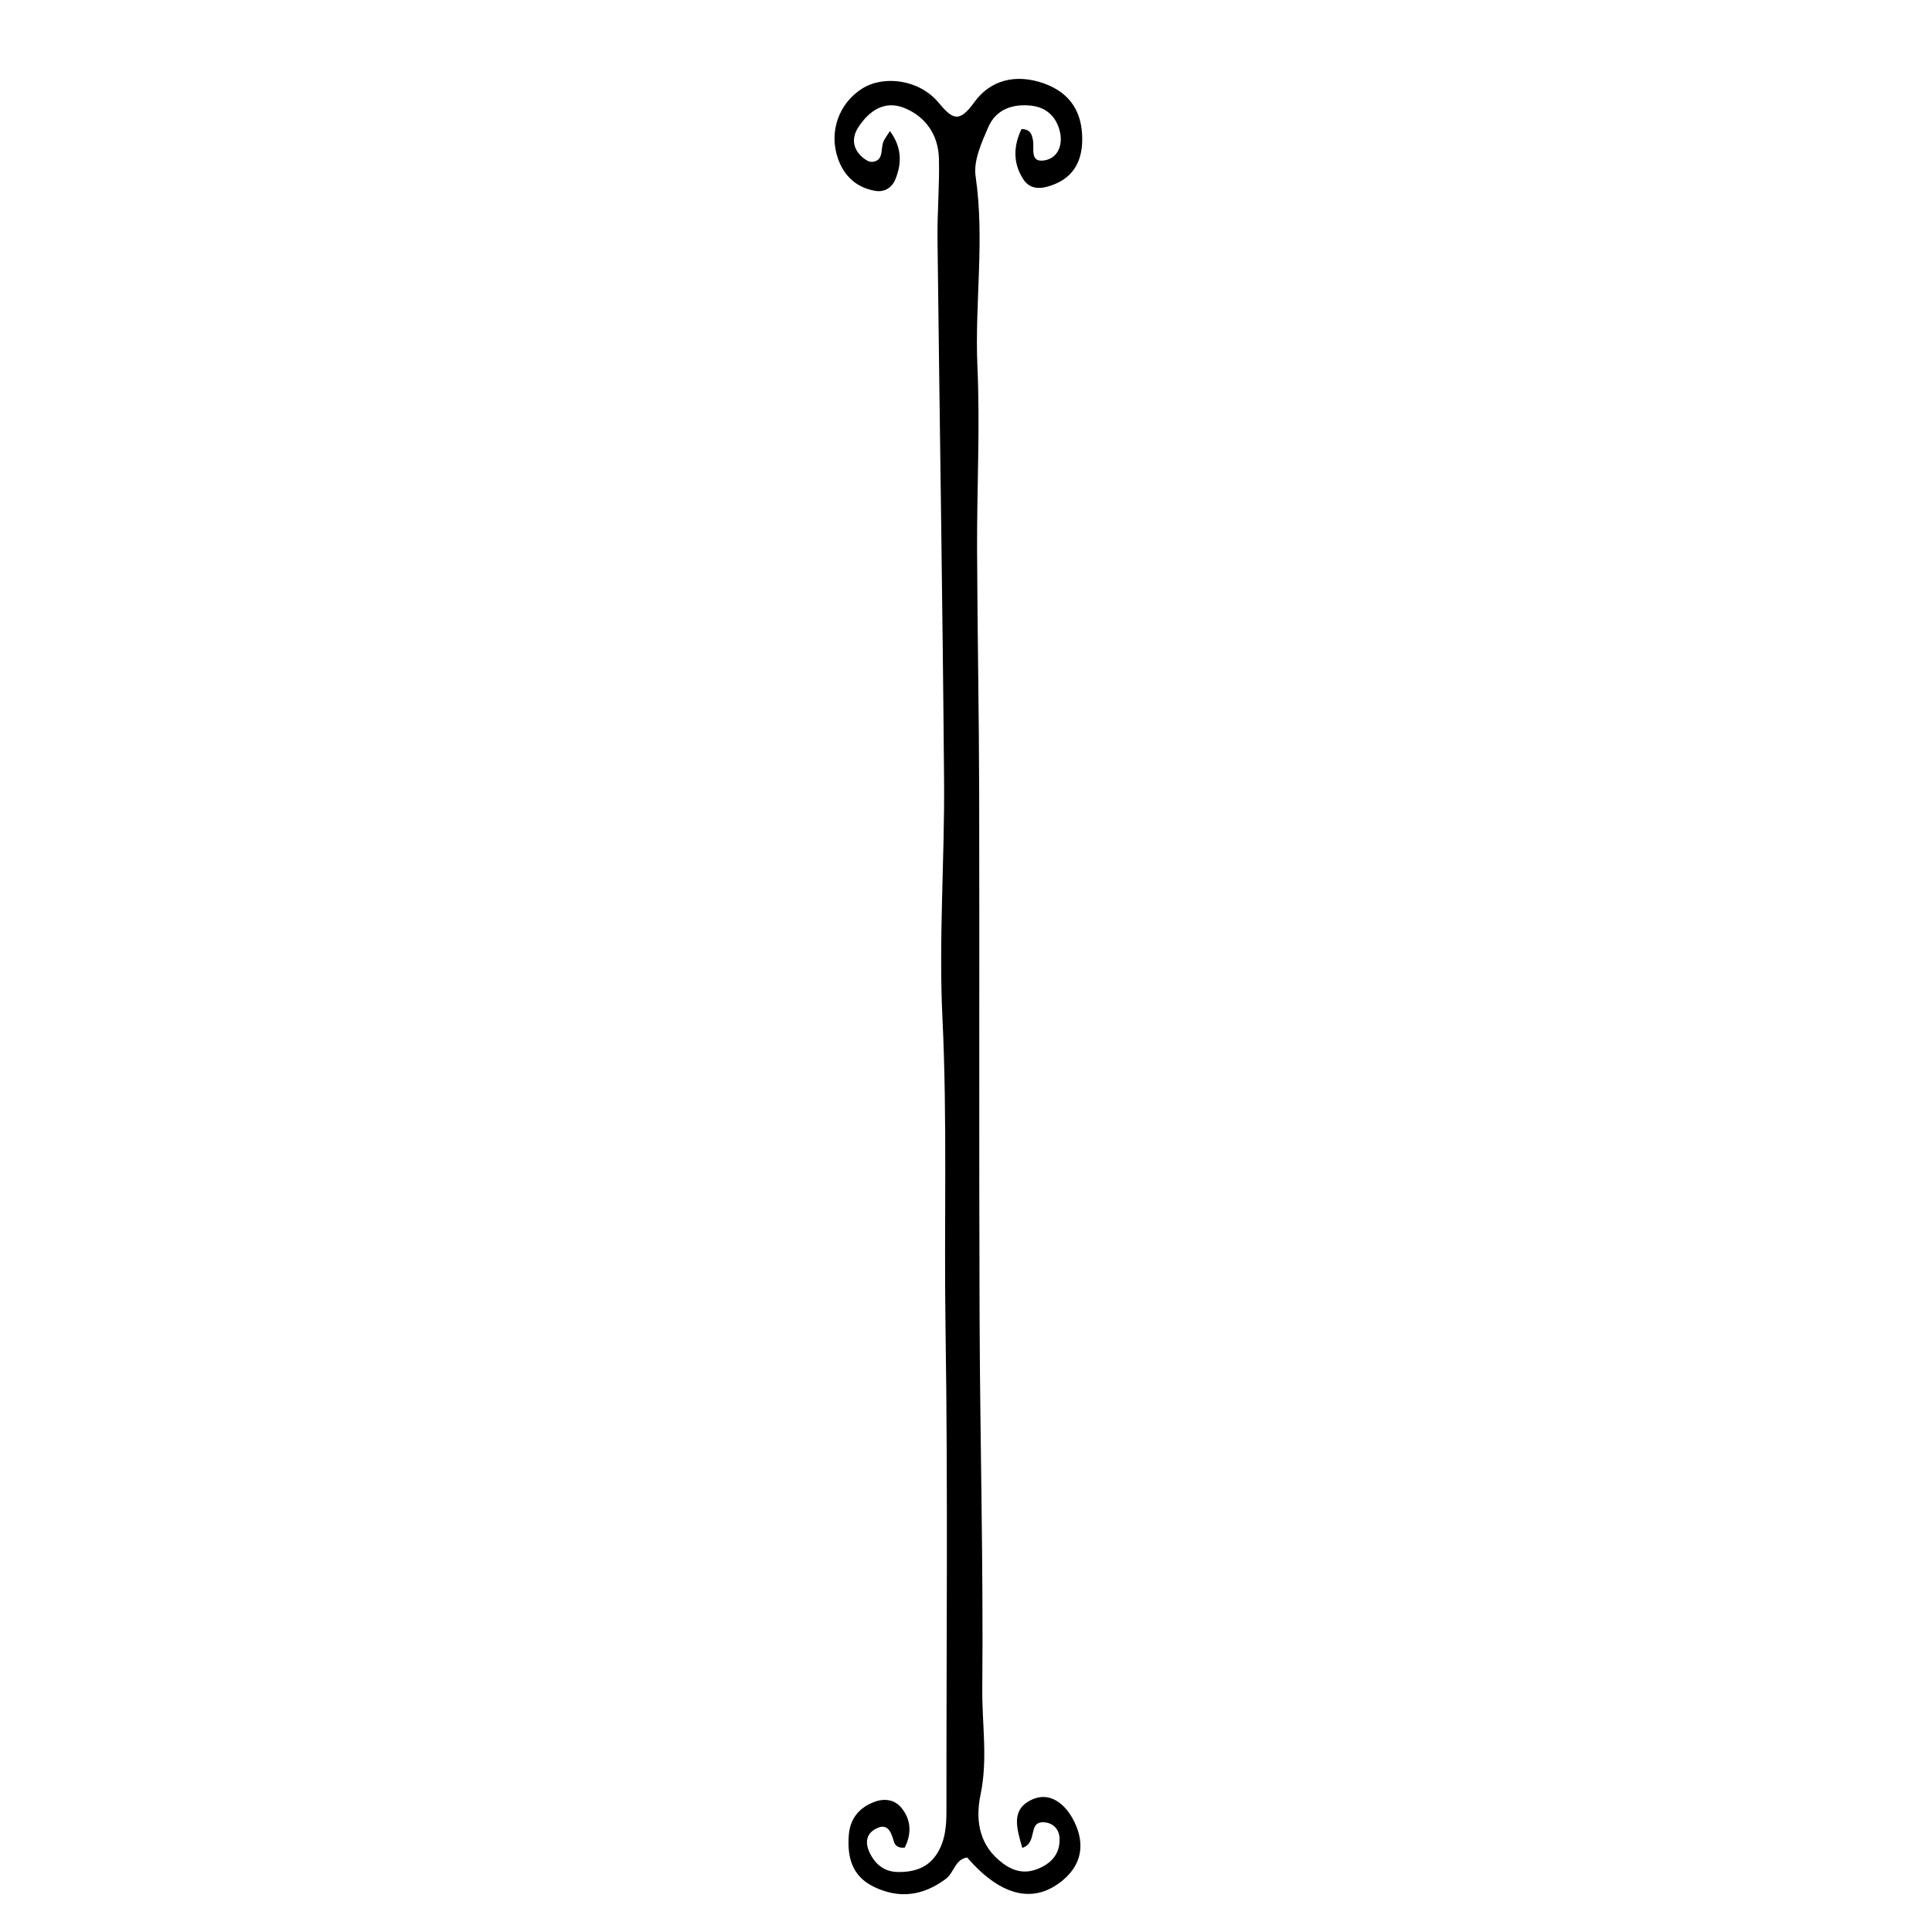 <?xml version="1.0" encoding="iso-8859-1"?>
<!-- Generator: Adobe Illustrator 16.0.0, SVG Export Plug-In . SVG Version: 6.00 Build 0)  -->
<!DOCTYPE svg PUBLIC "-//W3C//DTD SVG 1.1//EN" "http://www.w3.org/Graphics/SVG/1.1/DTD/svg11.dtd">
<svg version="1.1" id="Layer_1" xmlns="http://www.w3.org/2000/svg" xmlns:xlink="http://www.w3.org/1999/xlink" x="0px" y="0px"
	 width="300px" height="300px" viewBox="0 0 300 300" style="enable-background:new 0 0 300 300;" xml:space="preserve">
<g>
	<g>
		<path style="fill:none;" d="M151,301c-48.833,0-97.667-0.034-146.5,0.083c-2.983,0.008-3.584-0.601-3.582-3.583
			c0.099-97.667,0.099-195.333,0-293C0.916,1.519,1.518,0.915,4.5,0.918c97.667,0.1,195.333,0.1,293,0
			c2.981-0.003,3.585,0.6,3.582,3.582c-0.1,97.666-0.1,195.333,0,293c0.003,2.981-0.599,3.591-3.582,3.583
			C248.667,300.966,199.833,301,151,301z M158.736,286.933c2.54-0.77,0.687-4.342,3.622-3.946c1.228,0.166,2.108,1.104,2.169,2.415
			c0.116,2.524-1.347,4.026-3.552,4.857c-2.29,0.862-4.206,0.042-5.953-1.493c-3.165-2.778-3.505-6.547-2.756-10.134
			c1.146-5.492,0.212-10.942,0.263-16.375c0.18-19.278-0.347-38.562-0.419-57.845c-0.103-27.133-0.004-54.267-0.063-81.4
			c-0.027-12.594-0.28-25.188-0.326-37.782c-0.034-9.428,0.477-18.872,0.055-28.278c-0.441-9.861,1.163-19.711-0.283-29.589
			c-0.354-2.413,0.928-5.231,1.975-7.639c1.189-2.736,3.762-3.642,6.667-3.319c2.444,0.271,3.948,1.821,4.461,4.105
			c0.443,1.975-0.287,3.988-2.323,4.374c-2.447,0.463-1.621-1.852-1.881-3.148c-0.168-0.836-0.336-1.648-1.762-1.709
			c-1.279,2.606-1.354,5.32,0.268,7.808c1.208,1.852,3.191,1.467,4.974,0.716c2.991-1.261,4.143-3.759,4.177-6.798
			c0.049-4.268-1.806-7.336-5.974-8.812c-4.278-1.516-8.269-0.559-10.767,2.908c-2.358,3.272-3.367,2.728-5.596,0.052
			c-2.944-3.535-8.434-4.272-11.796-2.172c-3.674,2.295-5.255,6.76-3.787,10.916c0.959,2.716,2.867,4.47,5.736,4.983
			c1.498,0.269,2.663-0.496,3.199-1.85c0.979-2.475,0.992-4.891-0.878-7.437c-0.513,0.829-0.823,1.211-1.005,1.646
			c-0.473,1.132,0.113,2.953-1.735,3.146c-0.634,0.065-1.519-0.625-2.015-1.204c-1.101-1.285-1.05-2.783-0.147-4.172
			c1.705-2.621,4.127-4.229,7.185-2.975c3.298,1.353,5.234,4.194,5.329,7.818c0.11,4.149-0.27,8.311-0.222,12.465
			c0.322,28.064,0.792,56.129,1.021,84.194c0.1,12.244-0.846,24.521-0.256,36.73c0.779,16.139,0.235,32.263,0.483,48.39
			c0.383,24.914,0.122,49.838,0.141,74.758c0.002,2.358-0.167,4.678-1.484,6.731c-1.41,2.197-3.576,2.846-6.035,2.816
			c-2.049-0.025-3.439-1.088-4.337-2.861c-0.78-1.54-0.717-3.02,0.916-3.869c1.769-0.92,2.319,0.44,2.723,1.819
			c0.194,0.663,0.495,1.224,1.735,1.13c1.044-2.066,1.081-4.228-0.509-6.186c-1.022-1.259-2.595-1.508-4.126-0.948
			c-2.396,0.875-3.844,2.582-4.045,5.188c-0.262,3.387,0.485,6.347,3.821,7.988c3.976,1.956,7.695,1.451,11.246-1.195
			c1.281-0.954,1.427-3.047,3.317-3.323c5.272,6.113,10.492,7.323,15.024,3.385c3.122-2.713,3.181-6.17,1.304-9.514
			c-1.269-2.258-3.534-4.097-6.229-2.878C156.863,280.968,157.908,283.946,158.736,286.933z"/>
		<path style="fill-rule:evenodd;clip-rule:evenodd;" d="M158.736,286.933c-0.828-2.986-1.873-5.965,1.547-7.512
			c2.694-1.219,4.96,0.62,6.229,2.878c1.877,3.344,1.818,6.801-1.304,9.514c-4.532,3.938-9.752,2.729-15.024-3.385
			c-1.89,0.276-2.036,2.369-3.317,3.323c-3.551,2.646-7.27,3.151-11.246,1.195c-3.336-1.642-4.083-4.602-3.821-7.988
			c0.201-2.605,1.65-4.312,4.045-5.188c1.532-0.56,3.104-0.311,4.126,0.948c1.59,1.958,1.553,4.119,0.509,6.186
			c-1.24,0.094-1.541-0.467-1.735-1.13c-0.404-1.379-0.955-2.739-2.723-1.819c-1.633,0.85-1.695,2.329-0.916,3.869
			c0.898,1.773,2.288,2.836,4.337,2.861c2.458,0.029,4.625-0.619,6.035-2.816c1.317-2.054,1.486-4.373,1.484-6.731
			c-0.019-24.92,0.242-49.844-0.141-74.758c-0.248-16.127,0.296-32.251-0.483-48.39c-0.589-12.21,0.356-24.486,0.256-36.73
			c-0.229-28.065-0.698-56.13-1.021-84.194c-0.048-4.154,0.332-8.315,0.222-12.465c-0.095-3.624-2.031-6.466-5.329-7.818
			c-3.058-1.255-5.48,0.354-7.185,2.975c-0.903,1.389-0.954,2.887,0.147,4.172c0.496,0.579,1.38,1.27,2.015,1.204
			c1.848-0.192,1.262-2.014,1.735-3.146c0.182-0.436,0.492-0.817,1.005-1.646c1.87,2.546,1.857,4.962,0.878,7.437
			c-0.536,1.354-1.701,2.118-3.199,1.85c-2.869-0.514-4.777-2.268-5.736-4.983c-1.468-4.156,0.113-8.621,3.787-10.916
			c3.362-2.101,8.853-1.363,11.796,2.172c2.229,2.676,3.238,3.221,5.596-0.052c2.498-3.467,6.488-4.424,10.767-2.908
			c4.168,1.477,6.022,4.545,5.974,8.812c-0.034,3.039-1.186,5.537-4.177,6.798c-1.782,0.751-3.766,1.136-4.974-0.716
			c-1.622-2.487-1.547-5.201-0.268-7.808c1.426,0.061,1.594,0.873,1.762,1.709c0.26,1.297-0.566,3.611,1.881,3.148
			c2.036-0.386,2.767-2.399,2.323-4.374c-0.513-2.284-2.017-3.834-4.461-4.105c-2.905-0.322-5.478,0.583-6.667,3.319
			c-1.047,2.407-2.328,5.226-1.975,7.639c1.446,9.878-0.158,19.728,0.283,29.589c0.422,9.406-0.089,18.851-0.055,28.278
			c0.046,12.595,0.299,25.188,0.326,37.782c0.06,27.134-0.039,54.268,0.063,81.4c0.072,19.282,0.599,38.566,0.419,57.845
			c-0.051,5.433,0.884,10.883-0.263,16.375c-0.749,3.587-0.409,7.355,2.756,10.134c1.747,1.535,3.663,2.355,5.953,1.493
			c2.205-0.831,3.668-2.333,3.552-4.857c-0.061-1.312-0.941-2.249-2.169-2.415C159.423,282.591,161.276,286.163,158.736,286.933z"/>
	</g>
</g>
</svg>
